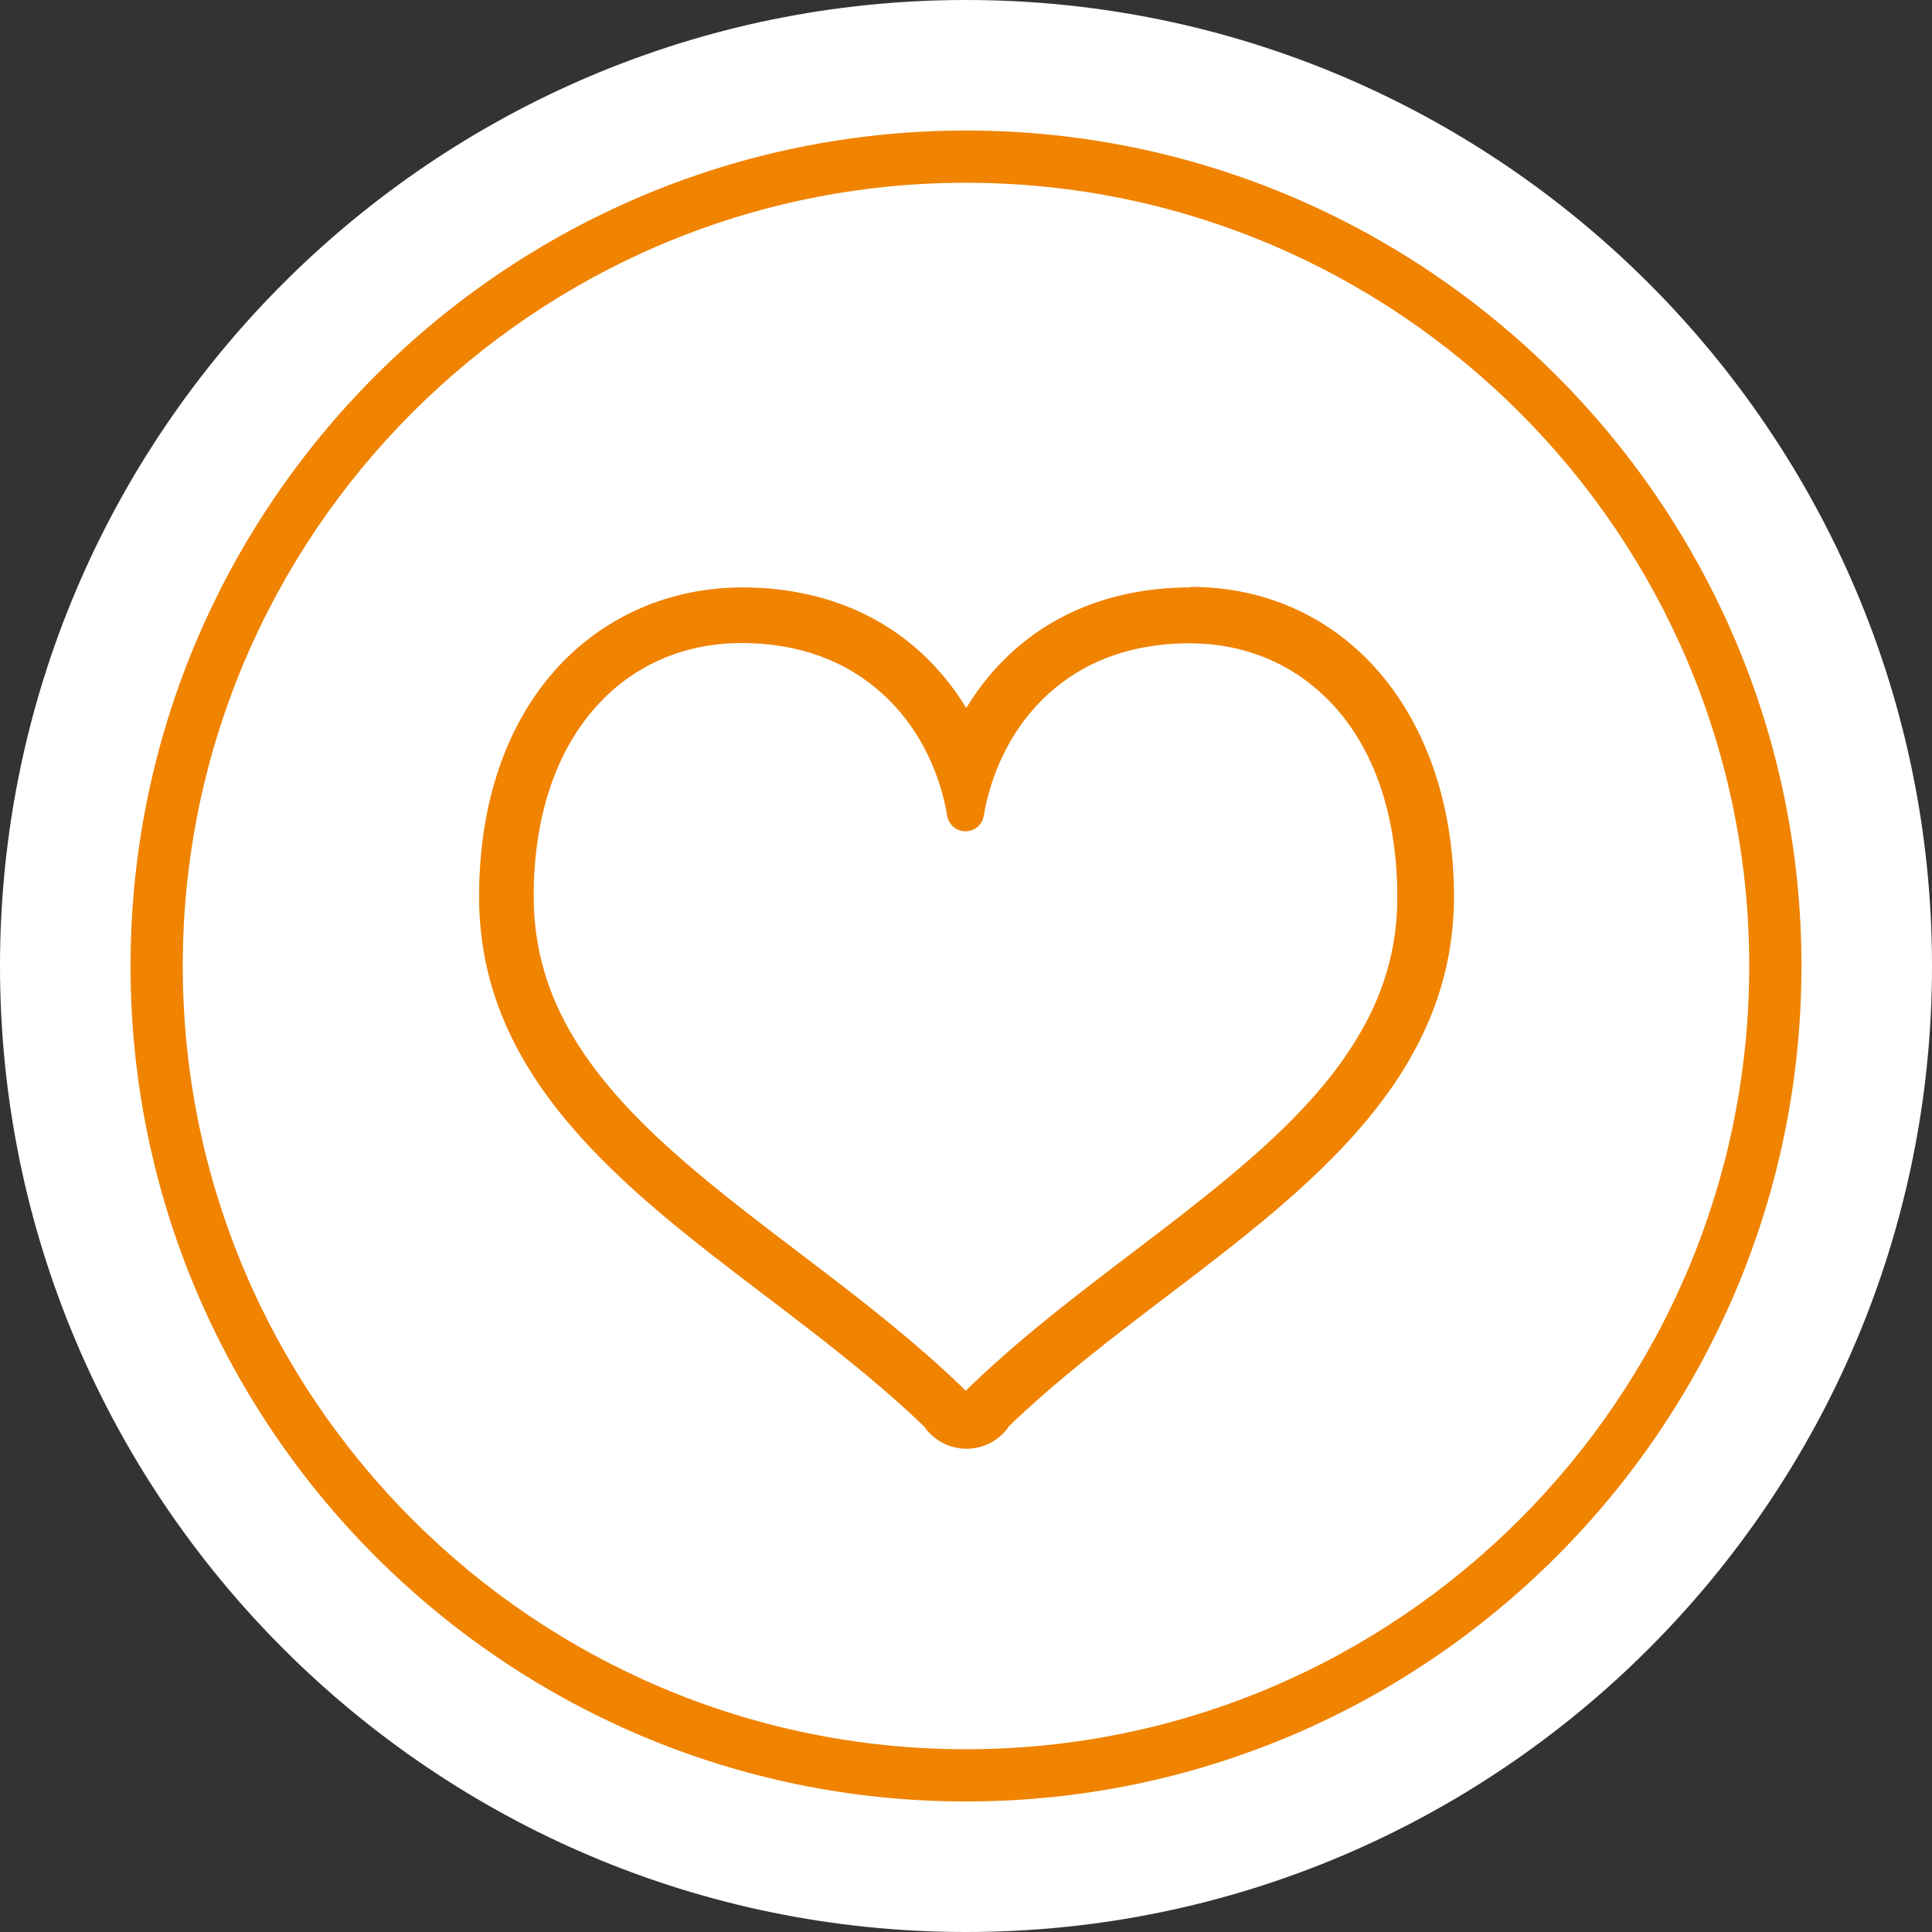 <?xml version="1.0" encoding="UTF-8"?><svg id="b" xmlns="http://www.w3.org/2000/svg" width="74" height="74" viewBox="0 0 74 74"><rect x="0" y="0" width="74" height="74" fill="#333333" stroke="none"/><defs><style>.d{fill:#fff;}.e{fill:#f08300;}</style></defs><g id="c"><path class="d" d="M37,6c17.12,0,31,13.88,31,31s-13.88,31-31,31S6,54.12,6,37,19.88,6,37,6M37,0C16.6,0,0,16.6,0,37s16.6,37,37,37,37-16.6,37-37S57.4,0,37,0h0Z"/><circle class="d" cx="37" cy="37" r="31"/><path class="e" d="M37,69c-17.65,0-32-14.36-32-32S19.36,5,37,5s32,14.36,32,32-14.35,32-32,32ZM37,7c-16.54,0-30,13.46-30,30s13.46,30,30,30,30-13.46,30-30S53.54,7,37,7Z"/><path class="e" d="M45.58,22.5c-.07,0-.14,0-.2,0-4.17.08-6.86,2.13-8.37,4.62-1.51-2.49-4.21-4.54-8.37-4.62-.07,0-.14,0-.2,0-2.81,0-5.36,1.13-7.18,3.17-1.9,2.14-2.91,5.14-2.91,8.68,0,6.95,5.57,11.18,10.96,15.28,2.08,1.58,4.23,3.22,6.09,5.01l.08.11c.37.46.91.72,1.48.74h.06s.06,0,.06,0c.57-.02,1.11-.28,1.48-.74l.08-.12c1.86-1.79,4.01-3.43,6.09-5.01,5.39-4.1,10.96-8.33,10.96-15.28s-4.15-11.86-10.09-11.86ZM45.41,46.42c-2.71,2.11-5.7,4.22-8.29,6.72-.05.05-.09.09-.13.13-.04-.04-.07-.08-.13-.13-3.45-3.33-7.62-5.97-10.87-8.84-1.63-1.43-3.02-2.91-4-4.53-.98-1.62-1.54-3.37-1.55-5.41,0-3.23.93-5.65,2.37-7.27,1.44-1.62,3.4-2.46,5.6-2.46h.16c2.46.05,4.22.93,5.47,2.17,1.25,1.24,1.98,2.88,2.24,4.45.06.34.35.59.7.59s.64-.25.7-.59c.26-1.56.99-3.21,2.24-4.45,1.25-1.24,3.01-2.11,5.47-2.16h.16c2.2,0,4.15.84,5.6,2.46,1.44,1.62,2.37,4.04,2.37,7.27,0,2.05-.57,3.8-1.55,5.41-1.46,2.43-3.87,4.54-6.58,6.65Z"/></g></svg>